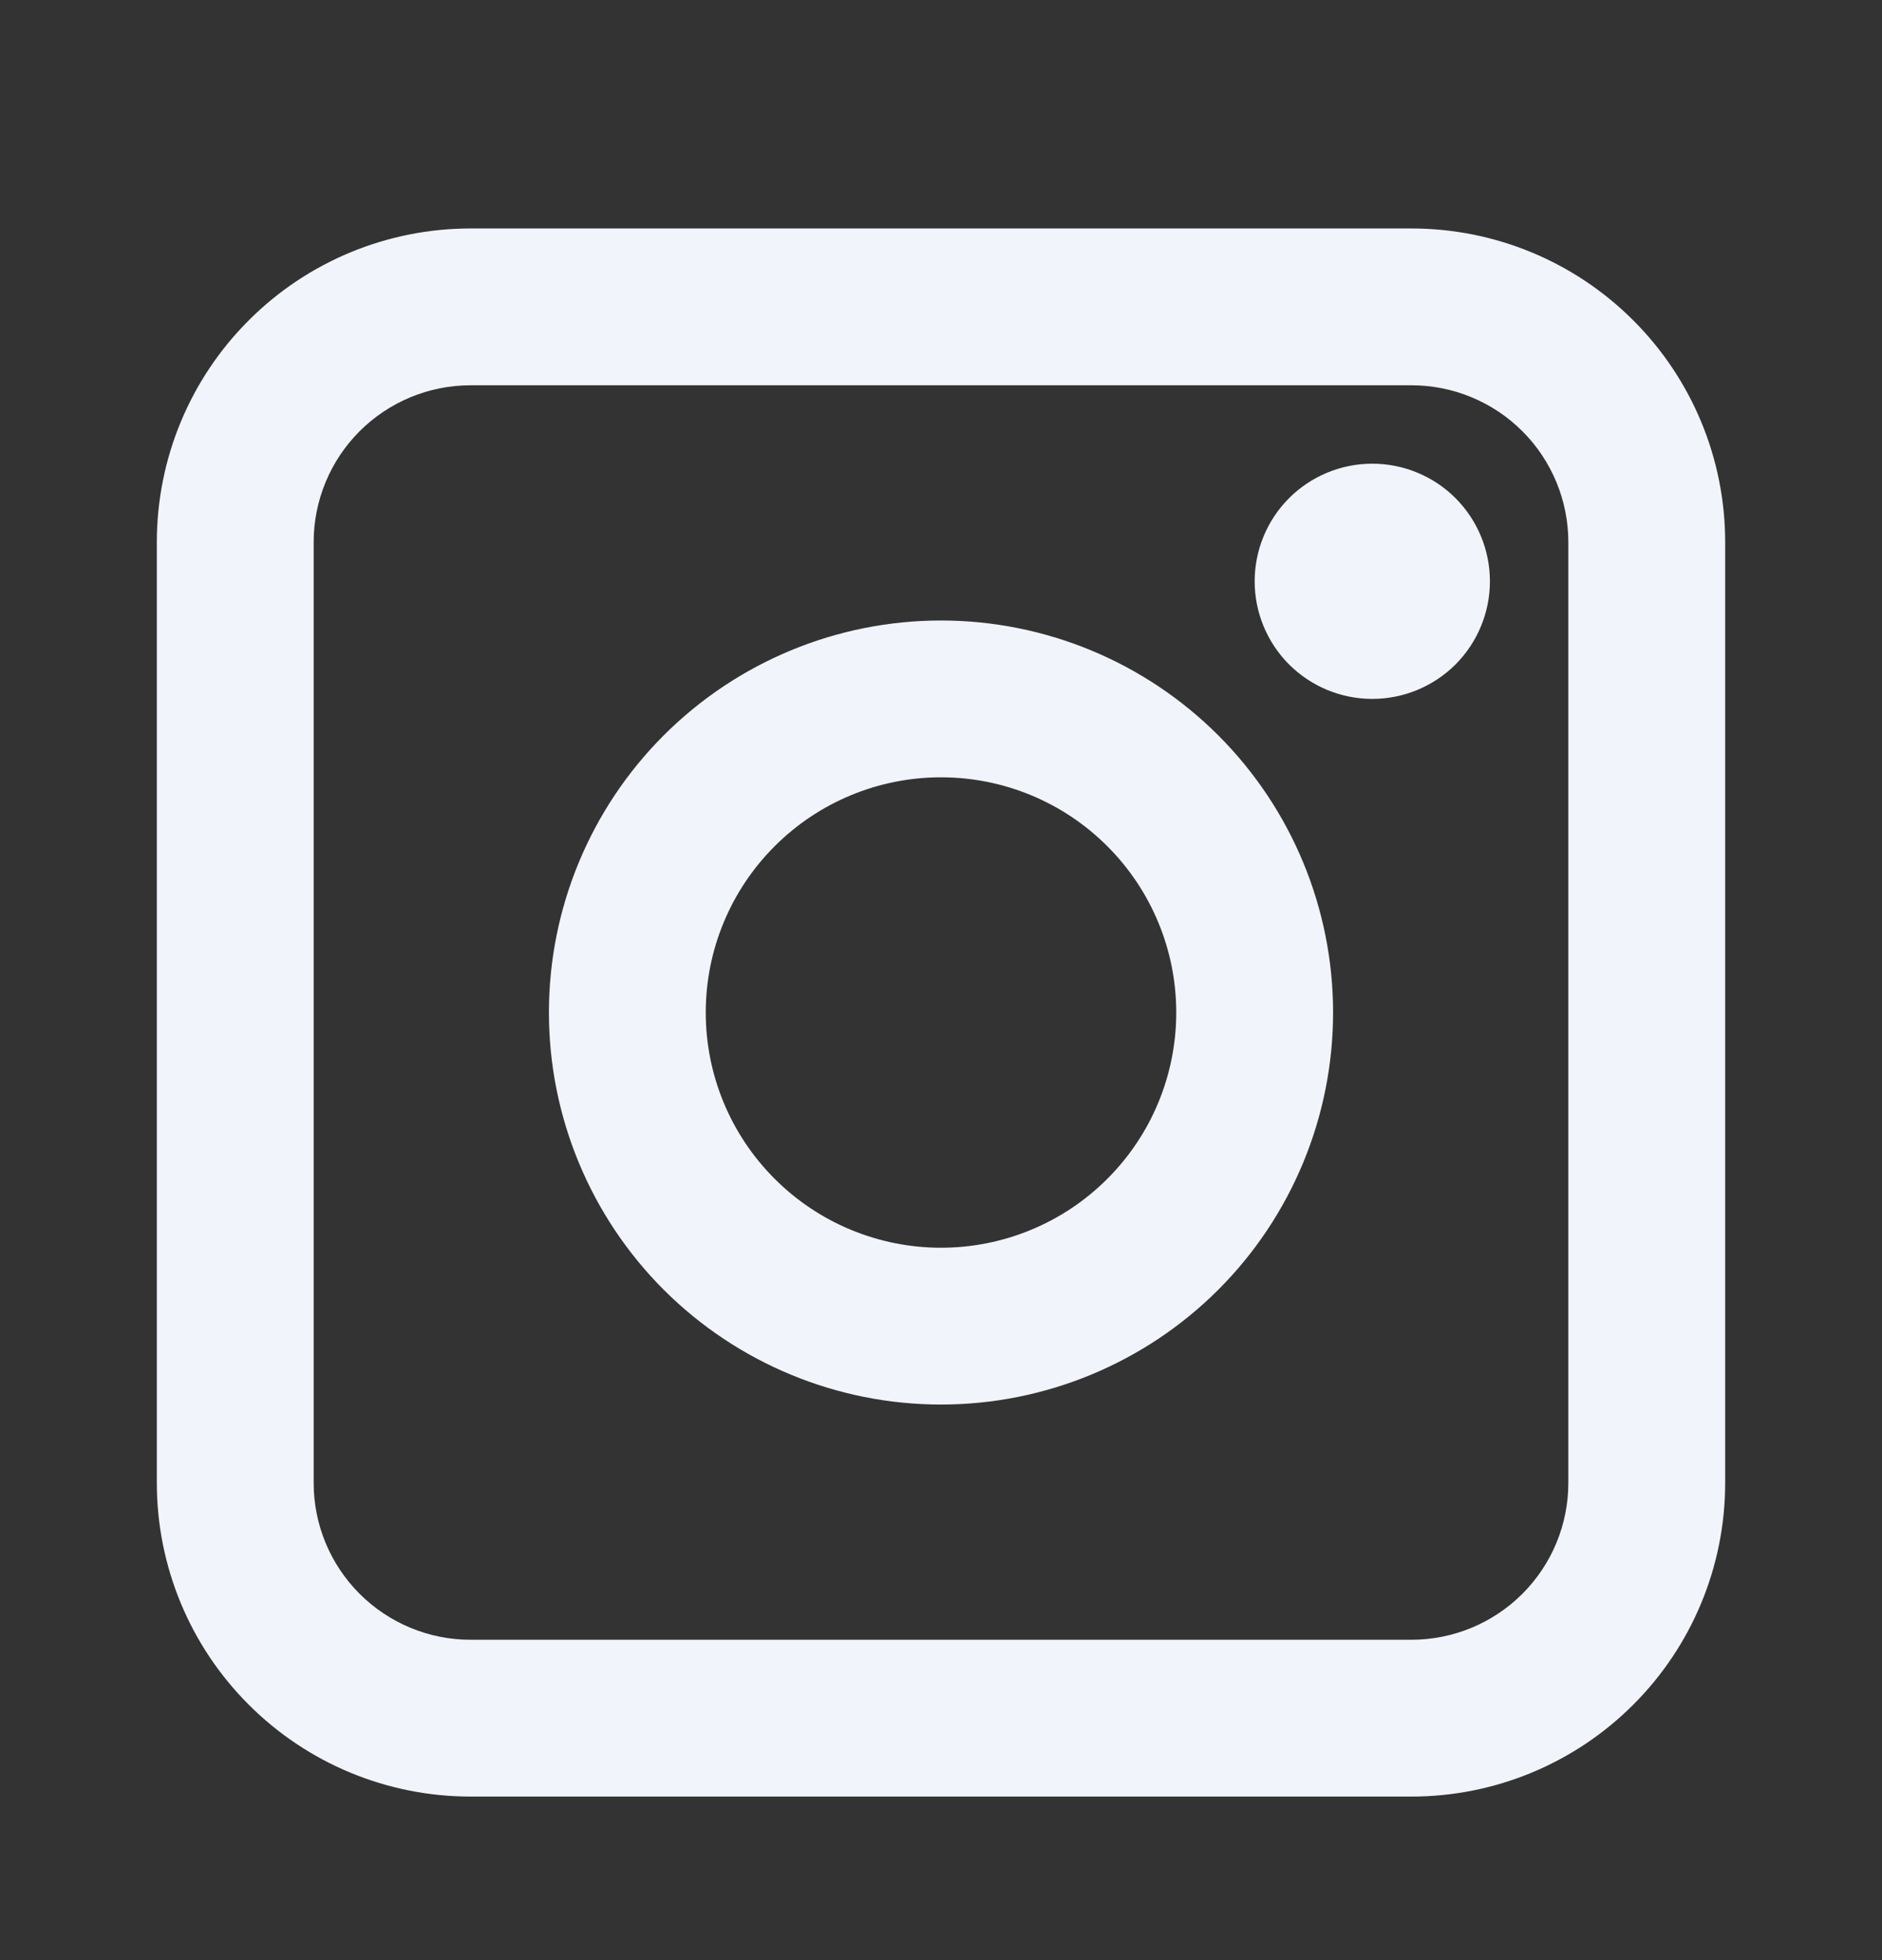 <svg width="24" height="25" viewBox="0 0 24 25" fill="none" xmlns="http://www.w3.org/2000/svg">
<rect x="0" y="0" width="24" height="25" fill="#333333" stroke="none"/>
<path fill-rule="evenodd" clip-rule="evenodd" d="M2 6.914C2 5.853 2.421 4.836 3.172 4.086C3.922 3.335 4.939 2.914 6 2.914H18C19.061 2.914 20.078 3.335 20.828 4.086C21.579 4.836 22 5.853 22 6.914V18.914C22 19.975 21.579 20.992 20.828 21.742C20.078 22.493 19.061 22.914 18 22.914H6C4.939 22.914 3.922 22.493 3.172 21.742C2.421 20.992 2 19.975 2 18.914V6.914ZM6 4.914C5.47 4.914 4.961 5.125 4.586 5.5C4.211 5.875 4 6.384 4 6.914V18.914C4 19.445 4.211 19.953 4.586 20.328C4.961 20.703 5.47 20.914 6 20.914H18C18.53 20.914 19.039 20.703 19.414 20.328C19.789 19.953 20 19.445 20 18.914V6.914C20 6.384 19.789 5.875 19.414 5.5C19.039 5.125 18.53 4.914 18 4.914H6ZM12 9.914C11.204 9.914 10.441 10.23 9.879 10.793C9.316 11.355 9 12.118 9 12.914C9 13.71 9.316 14.473 9.879 15.035C10.441 15.598 11.204 15.914 12 15.914C12.796 15.914 13.559 15.598 14.121 15.035C14.684 14.473 15 13.71 15 12.914C15 12.118 14.684 11.355 14.121 10.793C13.559 10.23 12.796 9.914 12 9.914ZM7 12.914C7 11.588 7.527 10.316 8.464 9.379C9.402 8.441 10.674 7.914 12 7.914C13.326 7.914 14.598 8.441 15.536 9.379C16.473 10.316 17 11.588 17 12.914C17 14.24 16.473 15.512 15.536 16.45C14.598 17.387 13.326 17.914 12 17.914C10.674 17.914 9.402 17.387 8.464 16.45C7.527 15.512 7 14.24 7 12.914ZM17.5 8.914C17.898 8.914 18.279 8.756 18.561 8.475C18.842 8.193 19 7.812 19 7.414C19 7.016 18.842 6.635 18.561 6.353C18.279 6.072 17.898 5.914 17.5 5.914C17.102 5.914 16.721 6.072 16.439 6.353C16.158 6.635 16 7.016 16 7.414C16 7.812 16.158 8.193 16.439 8.475C16.721 8.756 17.102 8.914 17.5 8.914Z" fill="#F1F4FA"/>
</svg>
